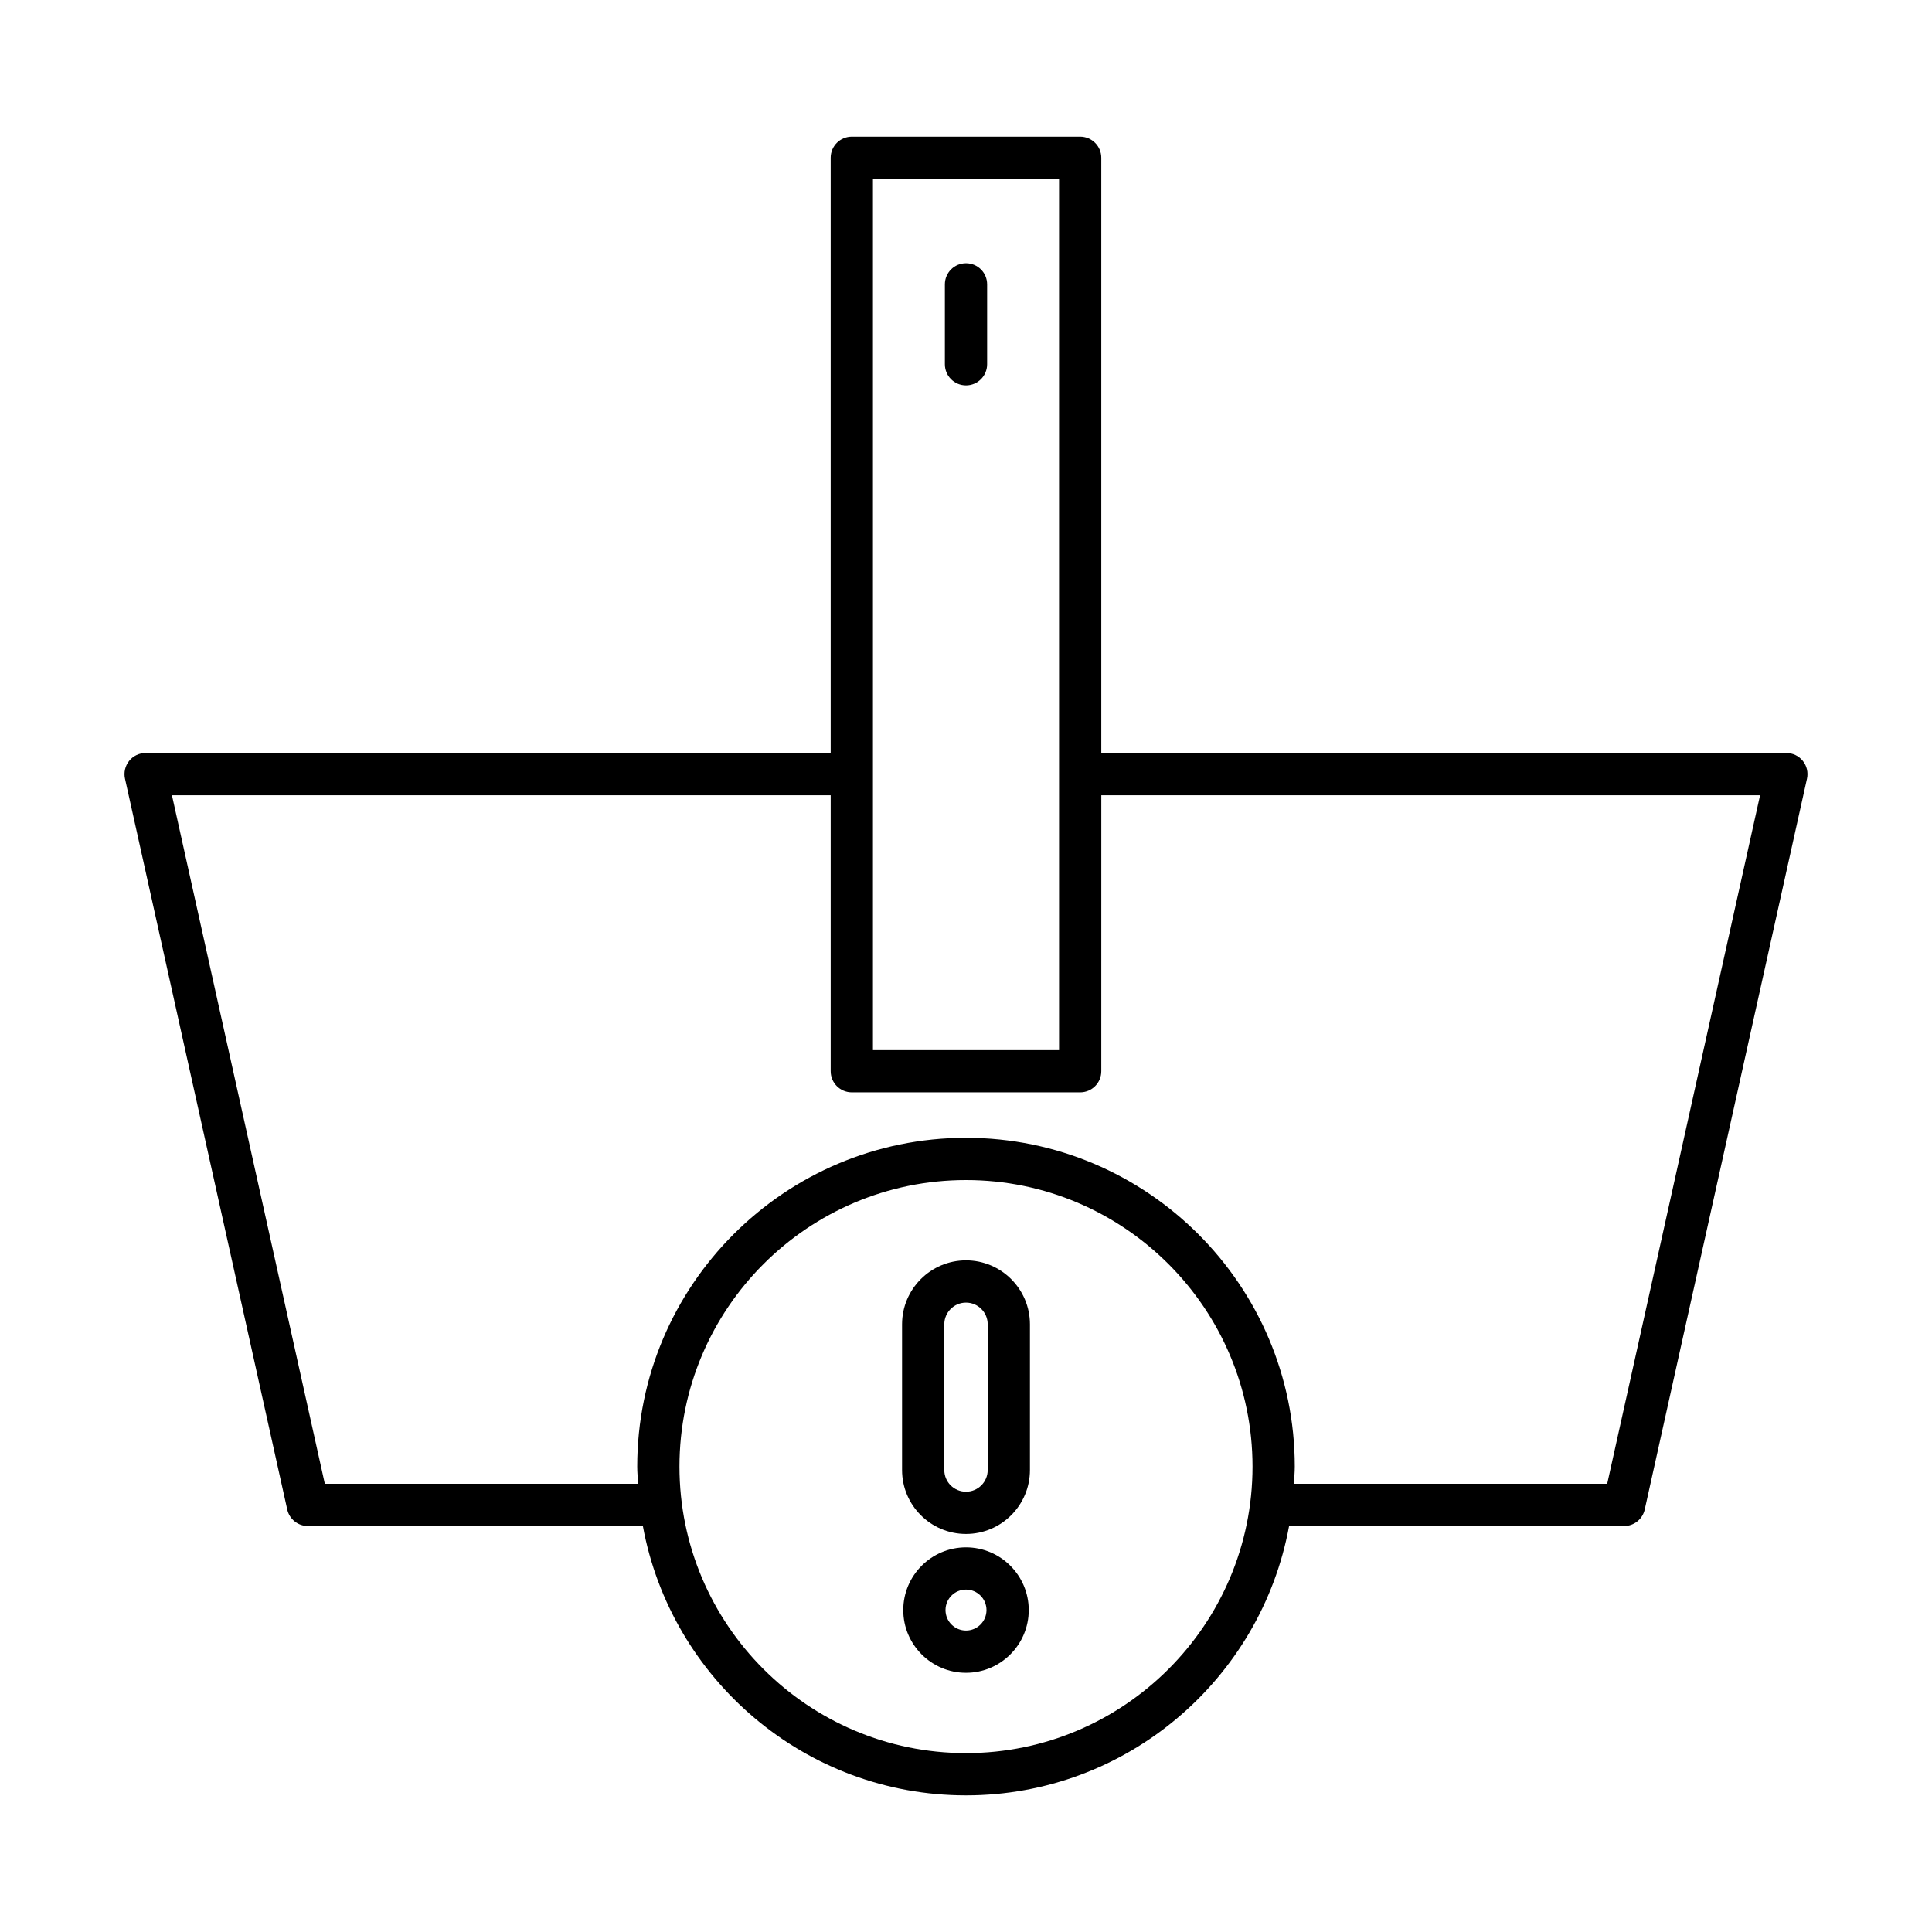 <?xml version="1.0" encoding="UTF-8"?>
<!-- Uploaded to: ICON Repo, www.svgrepo.com, Generator: ICON Repo Mixer Tools -->
<svg fill="#000000" width="800px" height="800px" version="1.1" viewBox="144 144 512 512" xmlns="http://www.w3.org/2000/svg">
 <g>
  <path d="m400 478.01c-9.344 0-16.945 7.606-16.945 16.945v38.617c0 9.344 7.606 16.941 16.945 16.941 9.344 0 16.945-7.598 16.945-16.941v-38.617c0-9.34-7.606-16.945-16.945-16.945zm5.75 55.562c0 3.172-2.582 5.746-5.75 5.746-3.172 0-5.75-2.574-5.75-5.746v-38.617c0-3.172 2.582-5.75 5.75-5.75 3.172 0 5.75 2.582 5.75 5.75z"/>
  <path d="m400 554.06c-9.168 0-16.625 7.457-16.625 16.625 0 9.164 7.457 16.621 16.625 16.621s16.625-7.457 16.625-16.625c-0.004-9.168-7.457-16.621-16.625-16.621zm0 22.051c-2.996 0-5.43-2.434-5.43-5.43s2.434-5.426 5.43-5.426 5.43 2.434 5.43 5.43c-0.004 2.992-2.434 5.426-5.43 5.426z"/>
  <path d="m225.58 548.41h88.785c7.445 40.539 42.973 71.379 85.633 71.379 42.656 0 78.184-30.84 85.625-71.379h88.785c2.625 0 4.898-1.82 5.465-4.383l42.996-193.66c0.367-1.656-0.039-3.394-1.098-4.719-1.066-1.324-2.668-2.094-4.367-2.094h-181.55v-157.75c0-3.094-2.504-5.598-5.598-5.598h-60.516c-3.094 0-5.598 2.504-5.598 5.598v157.75h-181.55c-1.699 0-3.301 0.77-4.367 2.094-1.059 1.324-1.465 3.062-1.098 4.719l42.996 193.66c0.566 2.562 2.84 4.383 5.461 4.383zm174.42 60.184c-41.871 0-75.934-34.062-75.934-75.934 0-41.867 34.062-75.93 75.934-75.93 41.867 0 75.93 34.062 75.93 75.934 0 41.867-34.062 75.93-75.93 75.93zm-24.66-417.18h49.32v157.72c0 0.008-0.004 0.016-0.004 0.027 0 0.008 0.004 0.016 0.004 0.027v73.102h-49.32zm-11.199 163.34v73.129c0 3.094 2.504 5.598 5.598 5.598h60.516c3.094 0 5.598-2.504 5.598-5.598l0.004-73.129h174.58l-40.512 182.46h-83.027c0.078-1.52 0.23-3.016 0.23-4.555 0-48.043-39.086-87.129-87.129-87.129-48.043 0-87.129 39.086-87.129 87.129 0 1.539 0.152 3.035 0.23 4.555h-83.02l-40.516-182.46z"/>
  <path d="m400 213.75c-3.094 0-5.598 2.504-5.598 5.598v21.18c0 3.094 2.504 5.598 5.598 5.598s5.598-2.504 5.598-5.598v-21.18c0-3.094-2.504-5.598-5.598-5.598z"/>
 </g>
</svg>